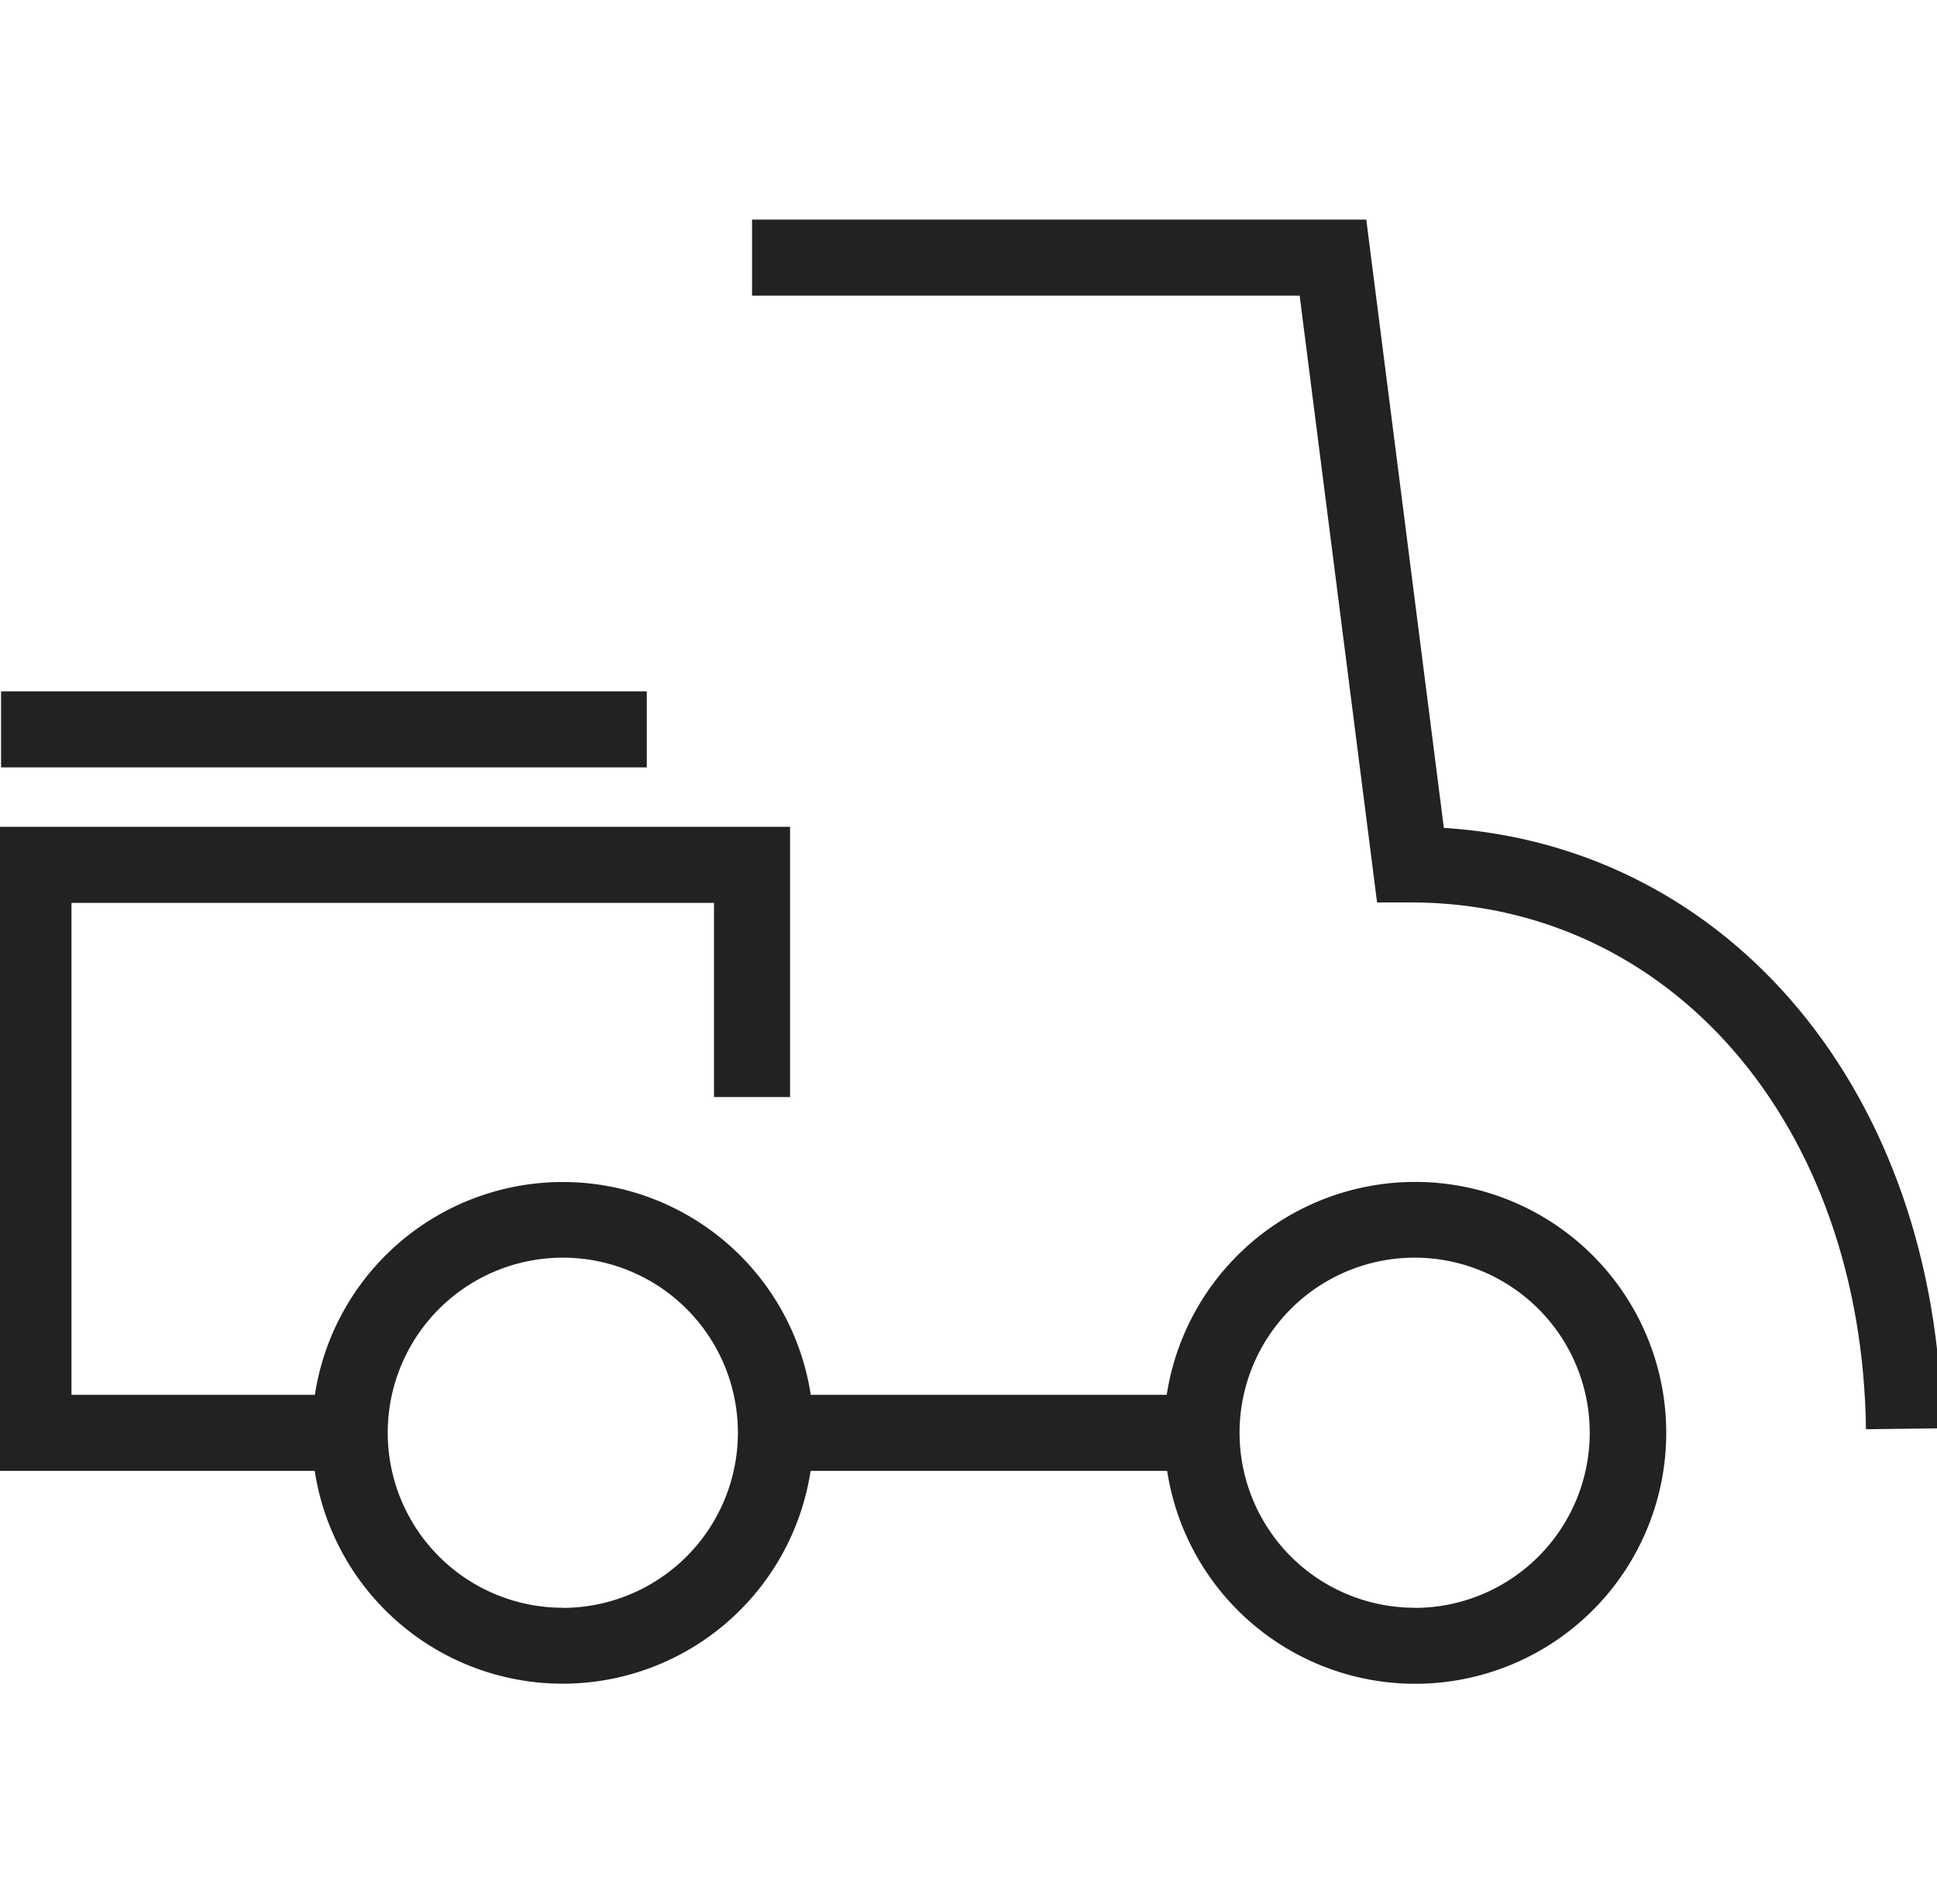 <svg id="Capa_2" data-name="Capa 2" xmlns="http://www.w3.org/2000/svg" viewBox="0 0 127.34 125.2"><path d="M93,77.72a16.52,16.52,0,0,0-16.3,14H53.3a16.49,16.49,0,0,0-32.6,0h-16V59.37H46.94V72.14h5V54.37H-.31V96.72h21a16.49,16.49,0,0,0,32.6,0H76.73a16.5,16.5,0,1,0,16.3-19Zm-56,28A11.51,11.51,0,1,1,48.51,94.22,11.53,11.53,0,0,1,37,105.73Zm56,0a11.51,11.51,0,1,1,11.51-11.51A11.52,11.52,0,0,1,93,105.73Z" fill="#222"/><rect x="0.07" y="45.46" width="42.45" height="5" fill="#222"/><path d="M94.92,54.44l-5.1-40H49.44v5h36l5.09,39.9h2.2c17.09,0,29.68,14.57,29.94,34.64l5-.06C127.37,71.87,113.74,55.62,94.92,54.44Z" fill="#222"/></svg>